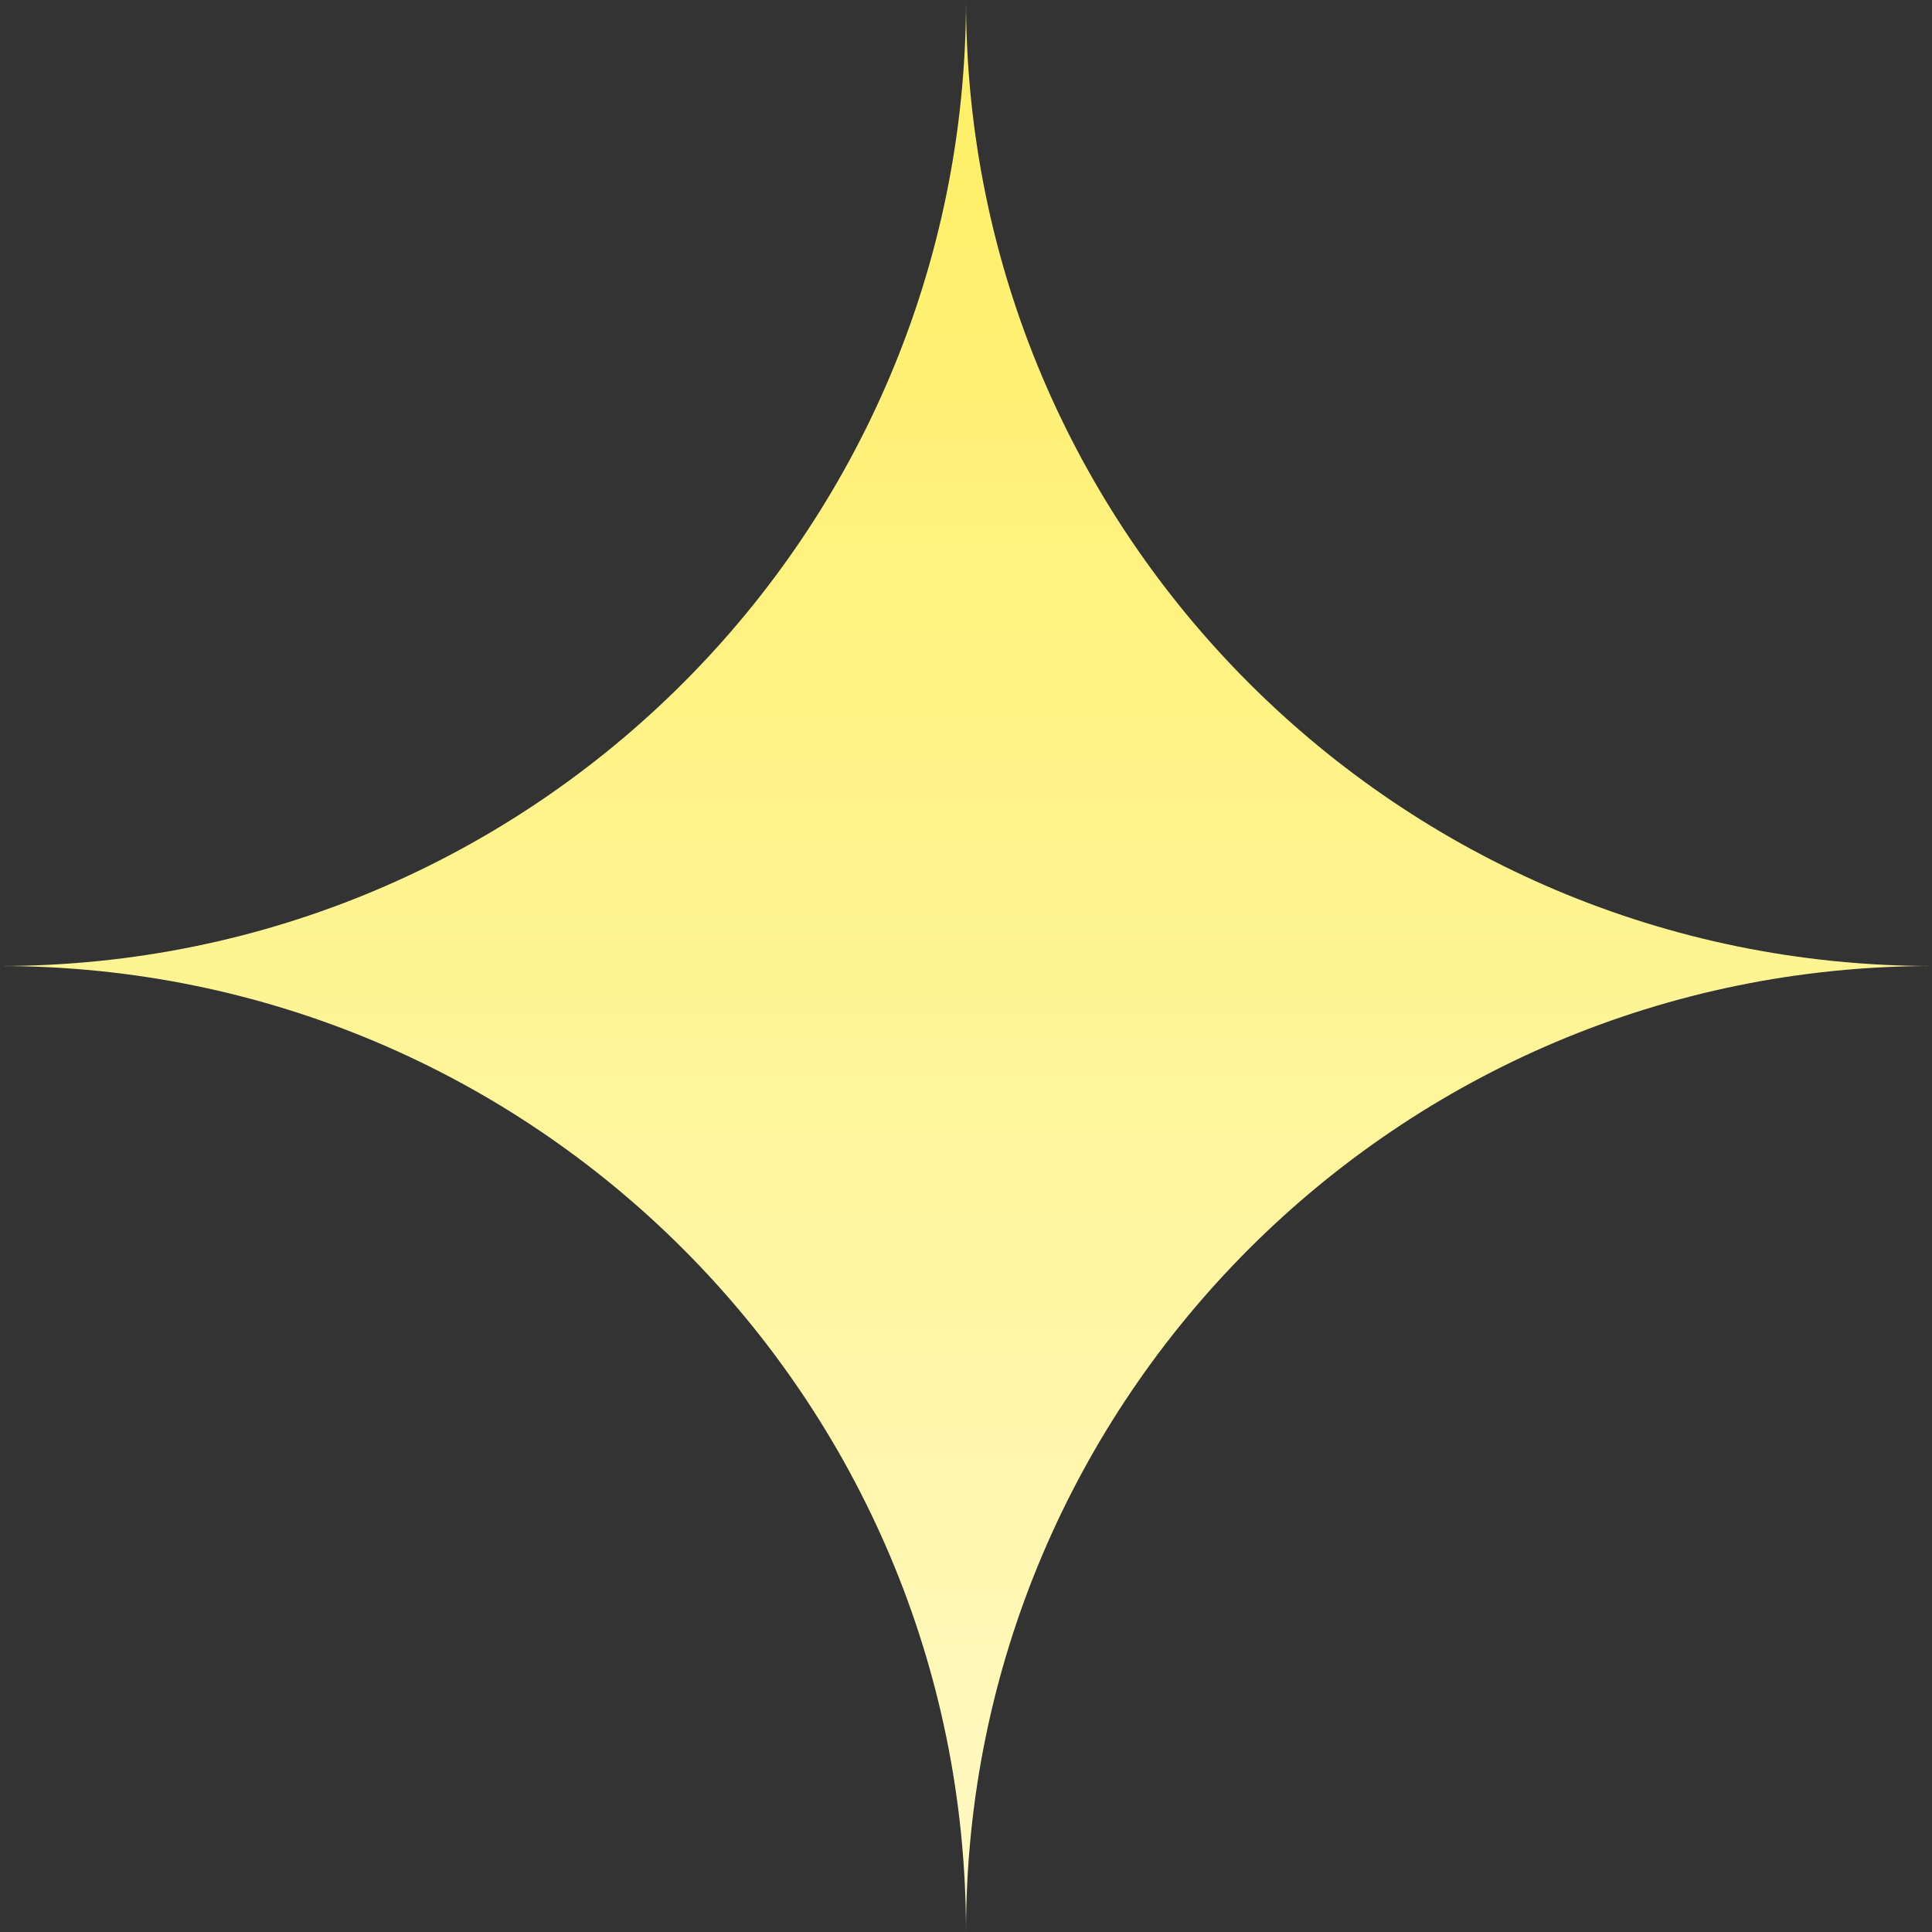 <svg width="125" height="125" viewBox="0 0 125 125" fill="none" xmlns="http://www.w3.org/2000/svg">
<rect x="0" y="0" width="125" height="125" fill="#333333" stroke="none"/>
<path d="M0 62.5C34.518 62.5 62.5 34.518 62.5 0C62.5 34.518 90.482 62.5 125 62.5C90.482 62.5 62.5 90.482 62.5 125C62.5 90.482 34.518 62.5 0 62.5Z" fill="url(#paint0_linear_78_2580)"/>
<defs>
<linearGradient id="paint0_linear_78_2580" x1="62.5" y1="0" x2="62.5" y2="125" gradientUnits="userSpaceOnUse">
<stop stop-color="#FFEF62"/>
<stop offset="1" stop-color="#FFF9C4"/>
</linearGradient>
</defs>
</svg>
